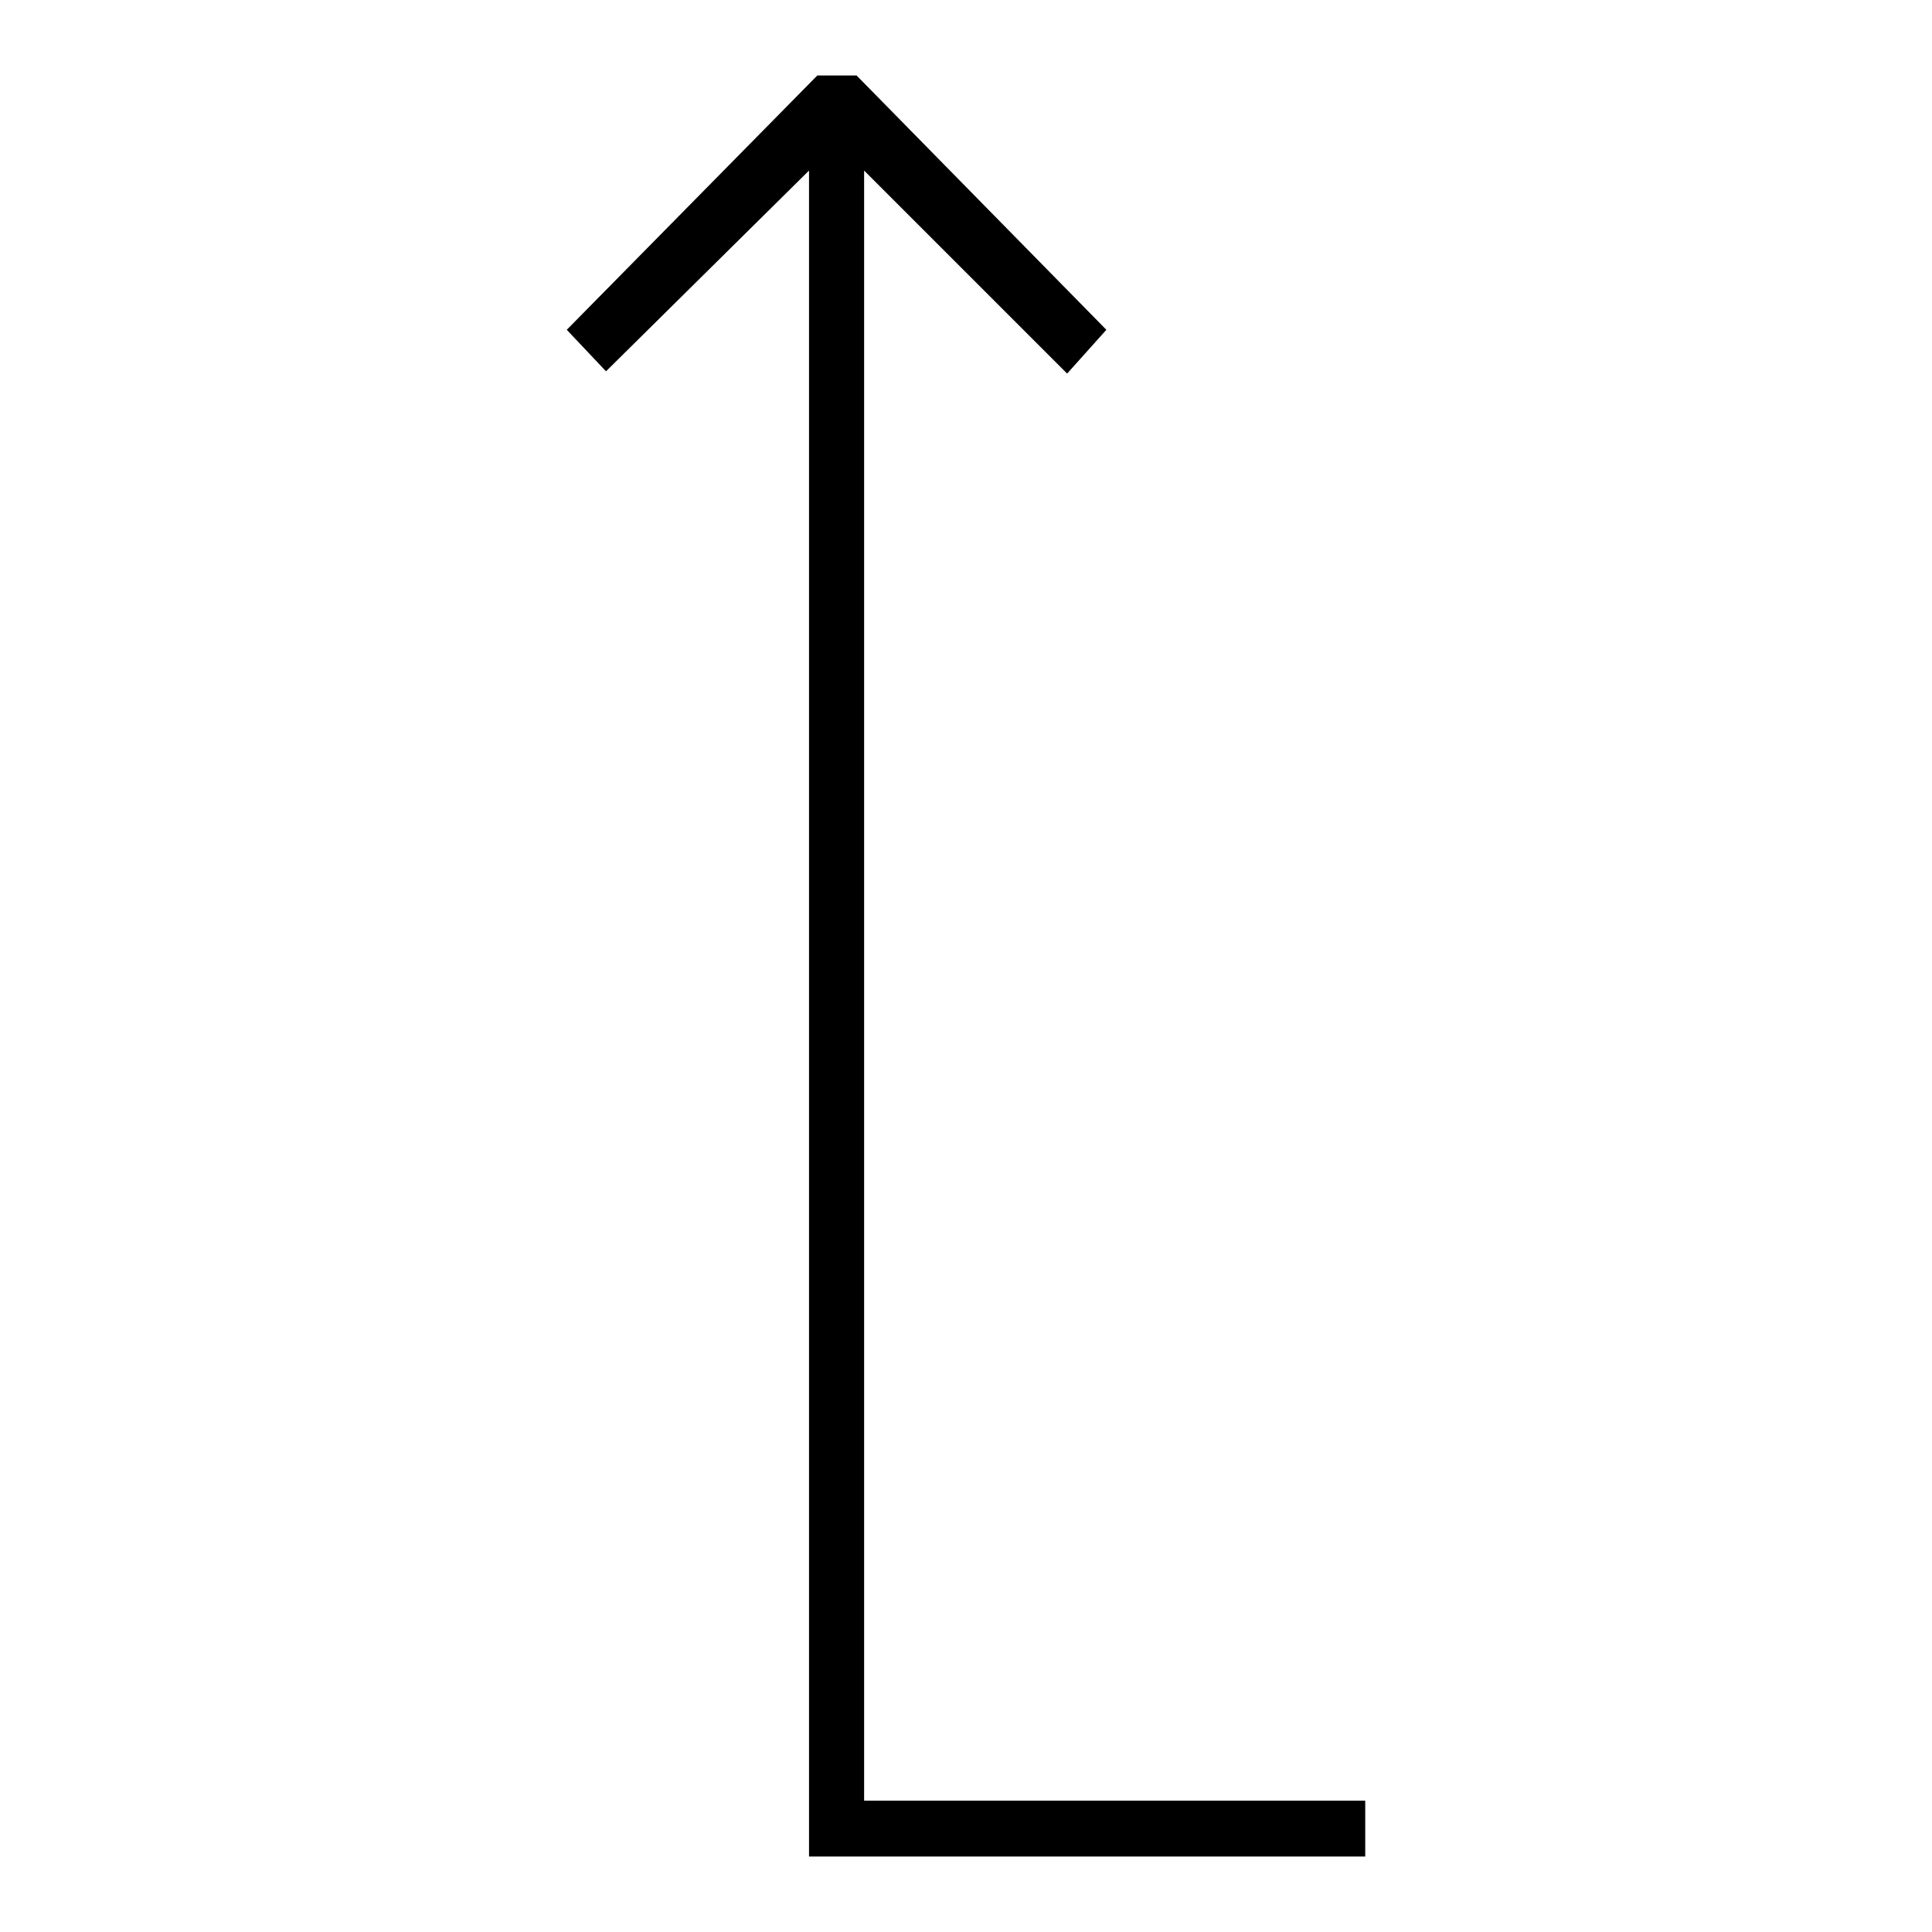<?xml version="1.0" encoding="utf-8"?>
<!-- Svg Vector Icons : http://www.onlinewebfonts.com/icon -->
<!DOCTYPE svg PUBLIC "-//W3C//DTD SVG 1.1//EN" "http://www.w3.org/Graphics/SVG/1.1/DTD/svg11.dtd">
<svg version="1.1" xmlns="http://www.w3.org/2000/svg" xmlns:xlink="http://www.w3.org/1999/xlink" x="0px" y="0px" viewBox="0 0 256 256" enable-background="new 0 0 256 256" xml:space="preserve">
<g> <path fill="#000000" d="M180.9,246v-7.4h-66.4v-216l26.9,26.9l5.2-5.8L113.5,10h-5.2L75.1,43.7l5.2,5.5l26.9-26.6V246H180.9z"/></g>
</svg>